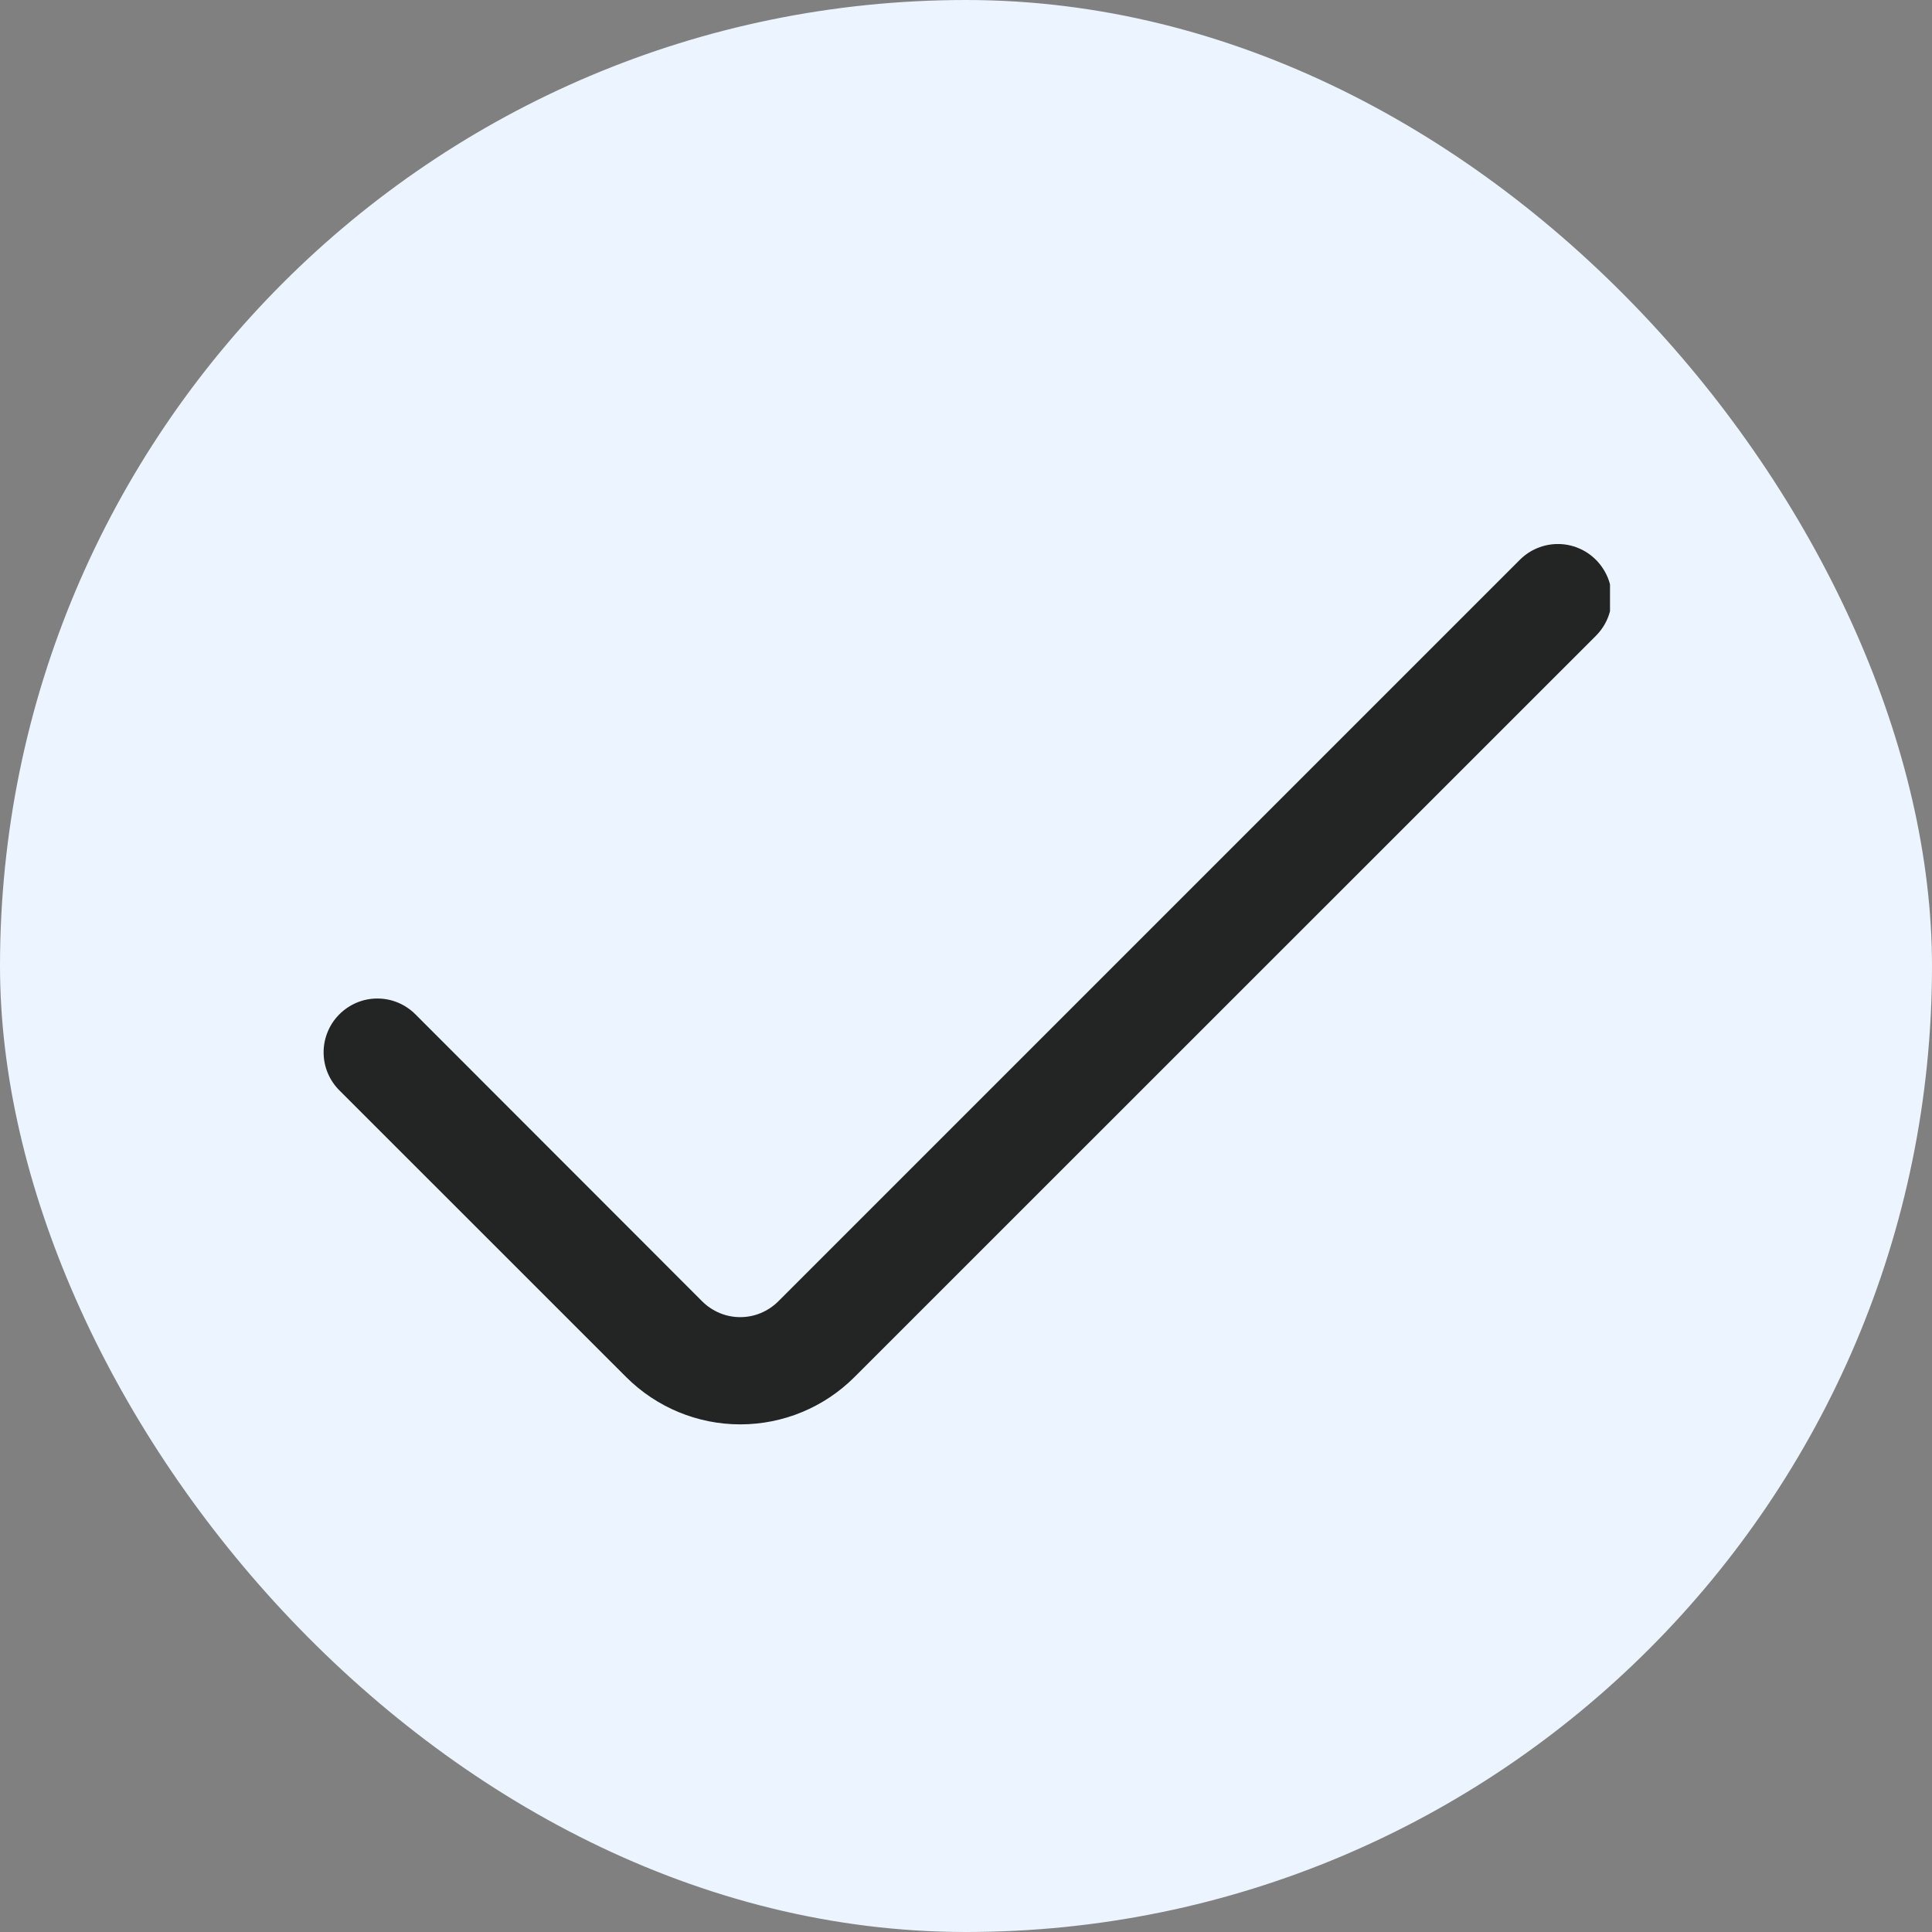 <svg width="24" height="24" viewBox="0 0 24 24" fill="none" xmlns="http://www.w3.org/2000/svg">
<rect x="0" y="0" width="24" height="24" fill="#808080" stroke="none"/>
<rect width="24" height="24" rx="12" fill="#EBF4FF"/>
<g clip-path="url(#clip0_473_1280)">
<path d="M18.88 6.954L9.668 16.166C9.606 16.228 9.532 16.277 9.451 16.311C9.37 16.345 9.283 16.362 9.195 16.362C9.108 16.362 9.021 16.345 8.94 16.311C8.859 16.277 8.785 16.228 8.723 16.166L5.16 12.6C5.098 12.538 5.025 12.489 4.944 12.455C4.863 12.421 4.776 12.404 4.688 12.404C4.6 12.404 4.513 12.421 4.432 12.455C4.351 12.489 4.278 12.538 4.216 12.6C4.154 12.662 4.104 12.736 4.071 12.817C4.037 12.898 4.02 12.985 4.02 13.072C4.02 13.16 4.037 13.247 4.071 13.328C4.104 13.409 4.154 13.483 4.216 13.545L7.78 17.108C8.156 17.483 8.665 17.694 9.196 17.694C9.728 17.694 10.237 17.483 10.613 17.108L19.825 7.898C19.887 7.836 19.936 7.763 19.97 7.682C20.004 7.601 20.021 7.514 20.021 7.426C20.021 7.338 20.004 7.251 19.97 7.17C19.936 7.09 19.887 7.016 19.825 6.954C19.763 6.892 19.689 6.842 19.608 6.809C19.527 6.775 19.441 6.758 19.353 6.758C19.265 6.758 19.178 6.775 19.097 6.809C19.016 6.842 18.942 6.892 18.88 6.954Z" fill="#1B1B1B" fill-opacity="0.96"/>
</g>
<defs>
<clipPath id="clip0_473_1280">
<rect width="16" height="16" fill="white" transform="translate(4 4)"/>
</clipPath>
</defs>
</svg>
